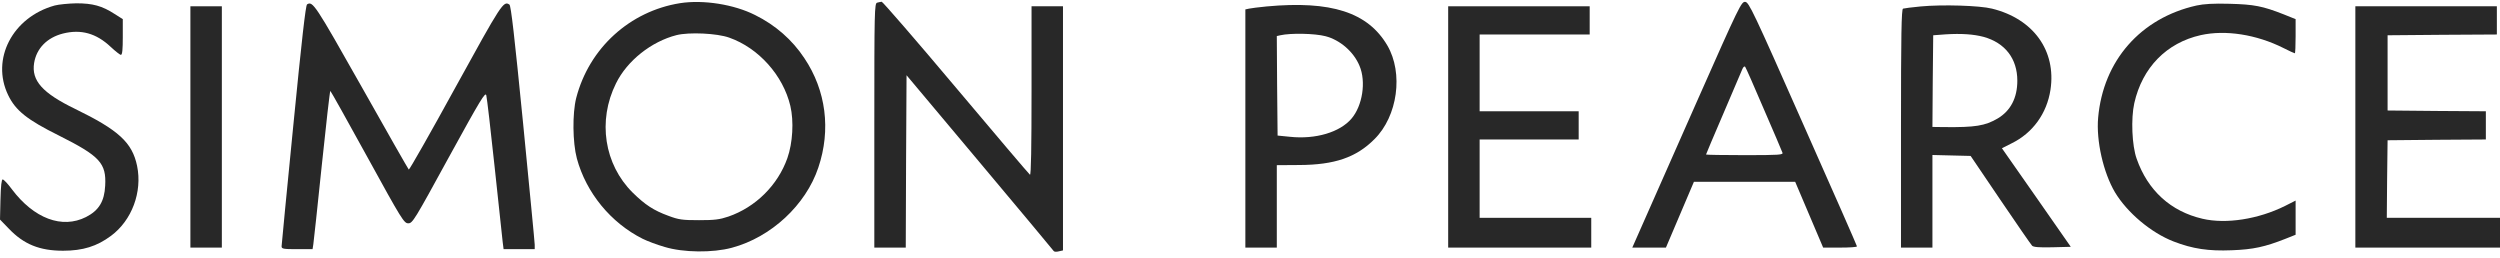 <svg width="320" height="33" viewBox="0 0 320 33" fill="none" xmlns="http://www.w3.org/2000/svg">
<path d="M87.059 0.404C80.619 1.427 75.406 6.16 73.756 12.538C73.253 14.524 73.293 18.234 73.837 20.28C75.024 24.672 78.184 28.523 82.269 30.569C82.832 30.85 84.1 31.331 85.086 31.612C87.461 32.334 91.224 32.374 93.68 31.712C98.691 30.369 103.138 26.257 104.748 21.443C106.378 16.61 105.734 11.575 102.957 7.444C101.407 5.097 99.254 3.212 96.658 1.928C93.961 0.564 90.037 -0.058 87.059 0.404ZM93.338 4.816C97.101 6.14 100.24 9.65 101.166 13.561C101.629 15.526 101.468 18.294 100.784 20.24C99.556 23.71 96.718 26.518 93.237 27.721C92.11 28.102 91.466 28.182 89.474 28.182C87.34 28.182 86.877 28.122 85.549 27.621C83.678 26.939 82.571 26.217 80.981 24.652C77.338 21.042 76.473 15.446 78.848 10.673C80.277 7.764 83.376 5.318 86.596 4.495C88.206 4.094 91.768 4.255 93.338 4.816Z" fill="#282828"/>
<path d="M112.275 0.343C111.933 0.424 111.913 1.346 111.913 16.068V31.692H115.937L115.978 20.661L116.038 9.63L125.396 20.781C130.548 26.919 134.814 32.033 134.875 32.133C134.935 32.234 135.237 32.254 135.519 32.174L136.062 32.053V0.805H132.037V11.655C132.037 18.796 131.977 22.446 131.836 22.366C131.735 22.306 127.469 17.291 122.357 11.214C117.266 5.157 112.979 0.223 112.858 0.223C112.717 0.243 112.456 0.283 112.275 0.343Z" fill="#282828"/>
<path d="M217.164 13.079C214.024 20.18 210.885 27.26 210.201 28.824L208.933 31.692H213.239L216.822 23.268H229.782L233.364 31.692H235.537C236.725 31.692 237.691 31.632 237.691 31.532C237.691 31.451 234.591 24.392 230.788 15.847C224.429 1.467 223.865 0.303 223.402 0.243C222.899 0.183 222.678 0.624 217.164 13.079ZM225.777 13.982C227.025 16.85 228.091 19.357 228.152 19.538C228.272 19.819 227.769 19.859 223.322 19.859C220.605 19.859 218.371 19.819 218.371 19.779C218.371 19.738 219.377 17.352 220.605 14.504C221.833 11.655 222.919 9.108 223.02 8.848C223.141 8.567 223.282 8.446 223.382 8.547C223.463 8.647 224.549 11.094 225.777 13.982Z" fill="#282828"/>
<path d="M7.003 0.704C1.61 2.189 -1.187 7.564 1.046 12.177C1.992 14.142 3.461 15.326 7.547 17.352C12.779 19.979 13.624 20.881 13.463 23.77C13.363 25.775 12.658 26.939 11.008 27.781C7.949 29.325 4.347 27.982 1.509 24.211C1.006 23.529 0.483 22.967 0.342 22.967C0.201 22.967 0.101 23.79 0.06 25.535L0 28.102L1.127 29.265C3.039 31.271 5.071 32.093 8.07 32.093C10.606 32.093 12.397 31.532 14.208 30.188C16.884 28.202 18.233 24.572 17.549 21.242C16.925 18.234 15.174 16.649 9.62 13.942C5.434 11.916 4.005 10.312 4.367 8.065C4.669 6.2 6.017 4.816 8.05 4.295C10.364 3.713 12.316 4.254 14.168 5.999C14.771 6.561 15.355 7.022 15.476 7.022C15.657 7.022 15.717 6.32 15.717 4.736V2.449L14.671 1.787C13.061 0.744 11.853 0.424 9.781 0.424C8.794 0.444 7.527 0.564 7.003 0.704Z" fill="#282828"/>
<path d="M39.303 0.564C39.122 0.685 38.619 5.117 37.552 15.968C36.727 24.331 36.043 31.351 36.043 31.532C36.043 31.853 36.264 31.893 38.035 31.893H40.008L40.108 31.251C40.169 30.89 40.651 26.317 41.195 21.102C41.738 15.908 42.221 11.636 42.282 11.636C42.342 11.656 44.475 15.466 47.031 20.12C51.458 28.182 51.72 28.584 52.263 28.584C52.807 28.584 53.048 28.182 57.456 20.12C61.541 12.678 62.124 11.736 62.245 12.197C62.326 12.498 62.809 16.61 63.312 21.363C63.815 26.117 64.278 30.409 64.338 30.93L64.459 31.893H68.444V31.331C68.444 31.03 67.759 24.031 66.954 15.767C65.847 4.576 65.405 0.705 65.203 0.584C64.439 0.083 64.217 0.424 58.301 11.174C55.081 17.051 52.384 21.784 52.324 21.704C52.243 21.624 49.506 16.83 46.246 11.034C40.309 0.524 40.028 0.103 39.303 0.564Z" fill="#282828"/>
<path d="M281.16 0.705C273.995 2.309 269.206 7.765 268.562 15.065C268.3 18.034 269.226 22.085 270.715 24.612C272.285 27.22 275.324 29.787 278.221 30.91C280.657 31.853 282.689 32.154 285.668 32.033C288.425 31.933 289.934 31.592 292.53 30.569L293.838 30.048V25.675L292.49 26.357C289.069 28.062 284.923 28.704 281.924 28.002C277.859 27.059 274.921 24.392 273.492 20.32C272.888 18.635 272.748 15.185 273.19 13.2C274.217 8.647 277.316 5.478 281.703 4.495C284.863 3.793 288.827 4.415 292.268 6.14C293.013 6.521 293.677 6.822 293.737 6.822C293.798 6.822 293.838 5.839 293.838 4.636V2.449L292.289 1.828C289.632 0.785 288.525 0.564 285.386 0.484C283.333 0.424 282.085 0.504 281.16 0.705Z" fill="#282828"/>
<path d="M162.123 0.825C161.137 0.925 160.111 1.045 159.869 1.106L159.406 1.206V31.692H163.431V21.142L166.309 21.122C170.817 21.102 173.594 20.16 175.928 17.813C178.907 14.865 179.651 9.369 177.579 5.819C175.083 1.567 170.374 0.063 162.123 0.825ZM169.67 4.636C171.521 5.117 173.272 6.621 174.017 8.426C174.882 10.452 174.399 13.541 172.99 15.185C171.501 16.93 168.402 17.853 165.142 17.512L163.532 17.352L163.471 10.994L163.431 4.616L163.874 4.515C165.202 4.214 168.301 4.275 169.67 4.636Z" fill="#282828"/>
<path d="M245.841 0.825C244.734 0.925 243.708 1.065 243.587 1.106C243.386 1.166 243.326 4.415 243.326 16.449V31.692H247.351V19.839L252.241 19.959L256.044 25.575C258.137 28.664 259.969 31.311 260.109 31.451C260.291 31.632 260.995 31.692 262.706 31.652L265.06 31.592L260.653 25.274L256.246 18.976L257.473 18.355C260.19 17.031 262.001 14.524 262.464 11.475C263.209 6.481 260.27 2.409 254.978 1.106C253.388 0.704 248.618 0.564 245.841 0.825ZM253.891 4.716C256.648 5.478 258.218 7.504 258.218 10.332C258.218 12.538 257.352 14.183 255.702 15.165C254.092 16.108 252.824 16.309 248.9 16.268L247.351 16.248L247.391 10.372L247.451 4.515L249.061 4.395C251.053 4.275 252.583 4.375 253.891 4.716Z" fill="#282828"/>
<path d="M24.371 31.692H28.396V0.805H24.371V31.692Z" fill="#282828"/>
<path d="M185.367 31.692H203.68V27.881H189.392V17.853H202.07V14.243H189.392V4.415H203.479V0.805H185.367V31.692Z" fill="#282828"/>
<path d="M301.485 31.692H320V27.881H305.51L305.551 22.927L305.611 17.953L311.91 17.893L318.189 17.853V14.243L311.91 14.203L305.611 14.143V4.515L312.614 4.455L319.598 4.415V0.805H301.485V31.692Z" fill="#282828"/>
</svg>
